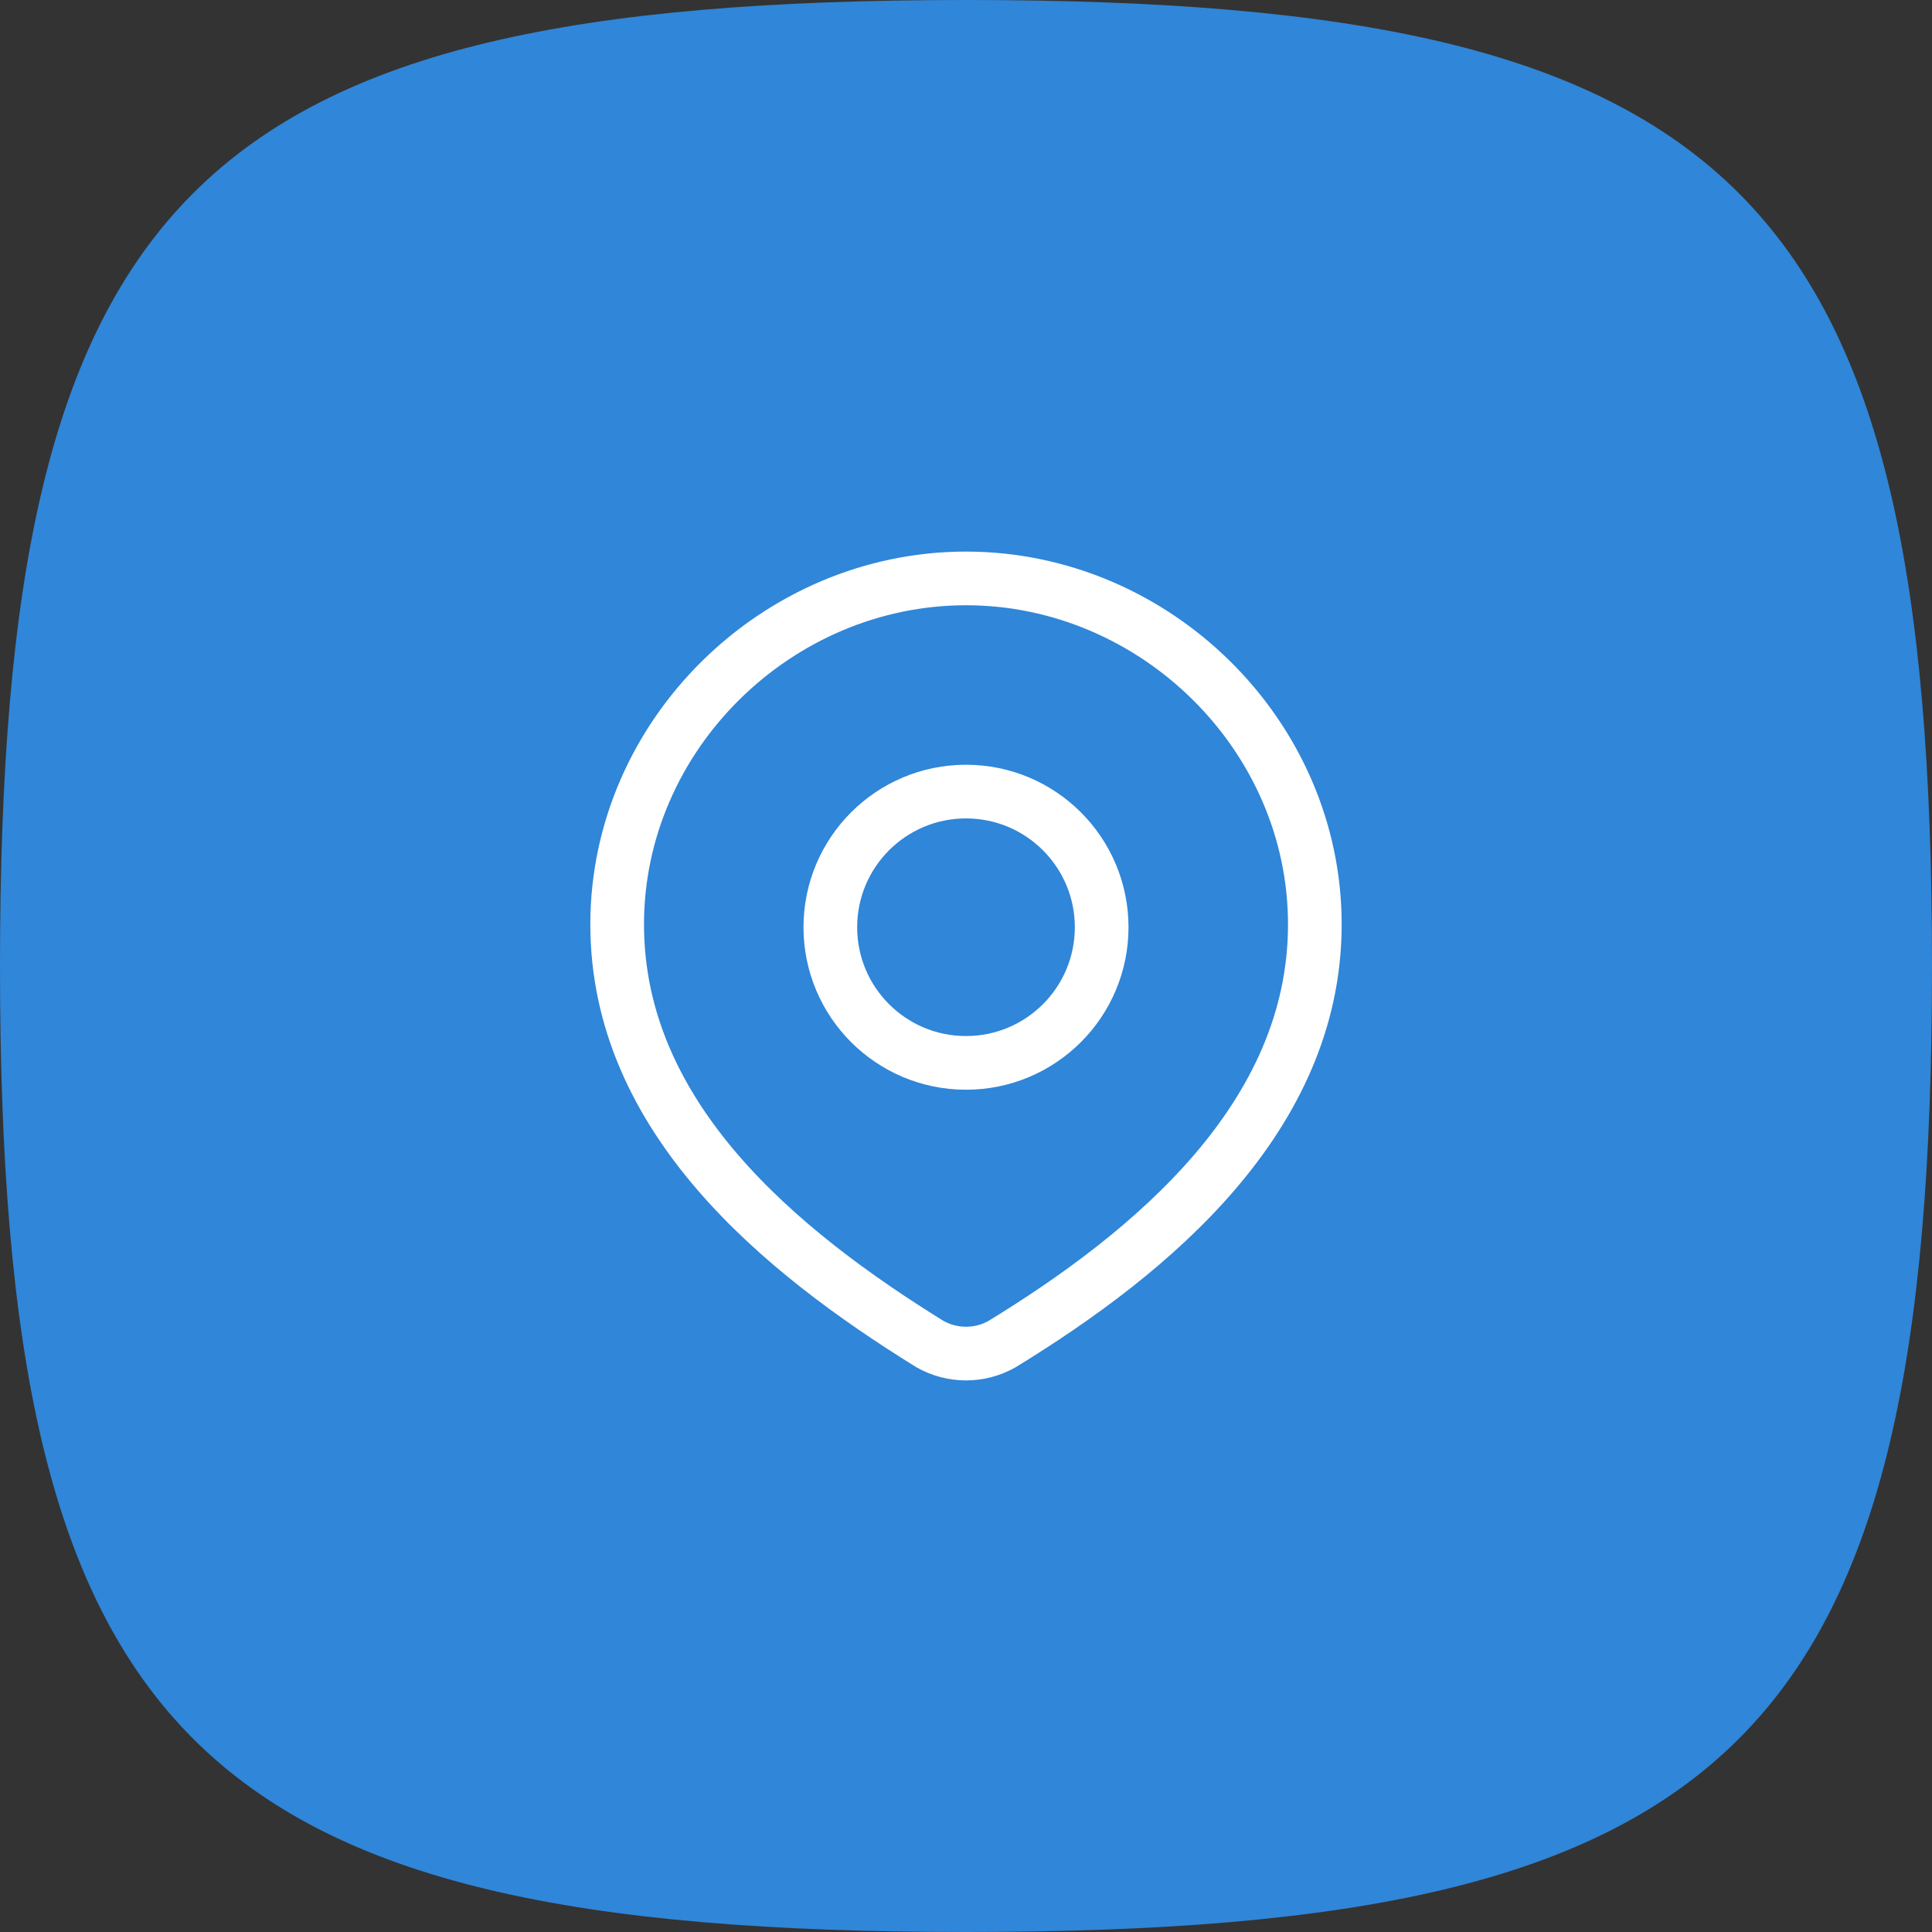 <?xml version="1.0" encoding="UTF-8"?> <svg xmlns="http://www.w3.org/2000/svg" width="54" height="54" viewBox="0 0 54 54" fill="none"><rect x="0" y="0" width="54" height="54" fill="#333333" stroke="none"/><g clip-path="url(#clip0_171_710)"><path fill-rule="evenodd" clip-rule="evenodd" d="M27 0C5.4 0 0 5.4 0 27C0 48.6 5.4 54 27 54C48.6 54 54 48.6 54 27C54 5.4 48.6 0 27 0Z" fill="#3086D8"></path><path d="M30.792 25.917C30.792 28.011 29.094 29.708 27 29.708C24.906 29.708 23.208 28.011 23.208 25.917C23.208 23.823 24.906 22.125 27 22.125C29.094 22.125 30.792 23.823 30.792 25.917Z" stroke="white" stroke-width="1.5"></path><path d="M27 16.167C32.276 16.167 36.75 20.536 36.75 25.836C36.75 31.221 32.204 35 28.004 37.57C27.698 37.742 27.352 37.833 27 37.833C26.648 37.833 26.302 37.742 25.996 37.57C21.804 34.975 17.25 31.24 17.25 25.836C17.25 20.536 21.724 16.167 27 16.167Z" stroke="white" stroke-width="1.5"></path></g><defs><clipPath id="clip0_171_710"><rect width="54" height="54" rx="8.8" fill="white"></rect></clipPath></defs></svg> 